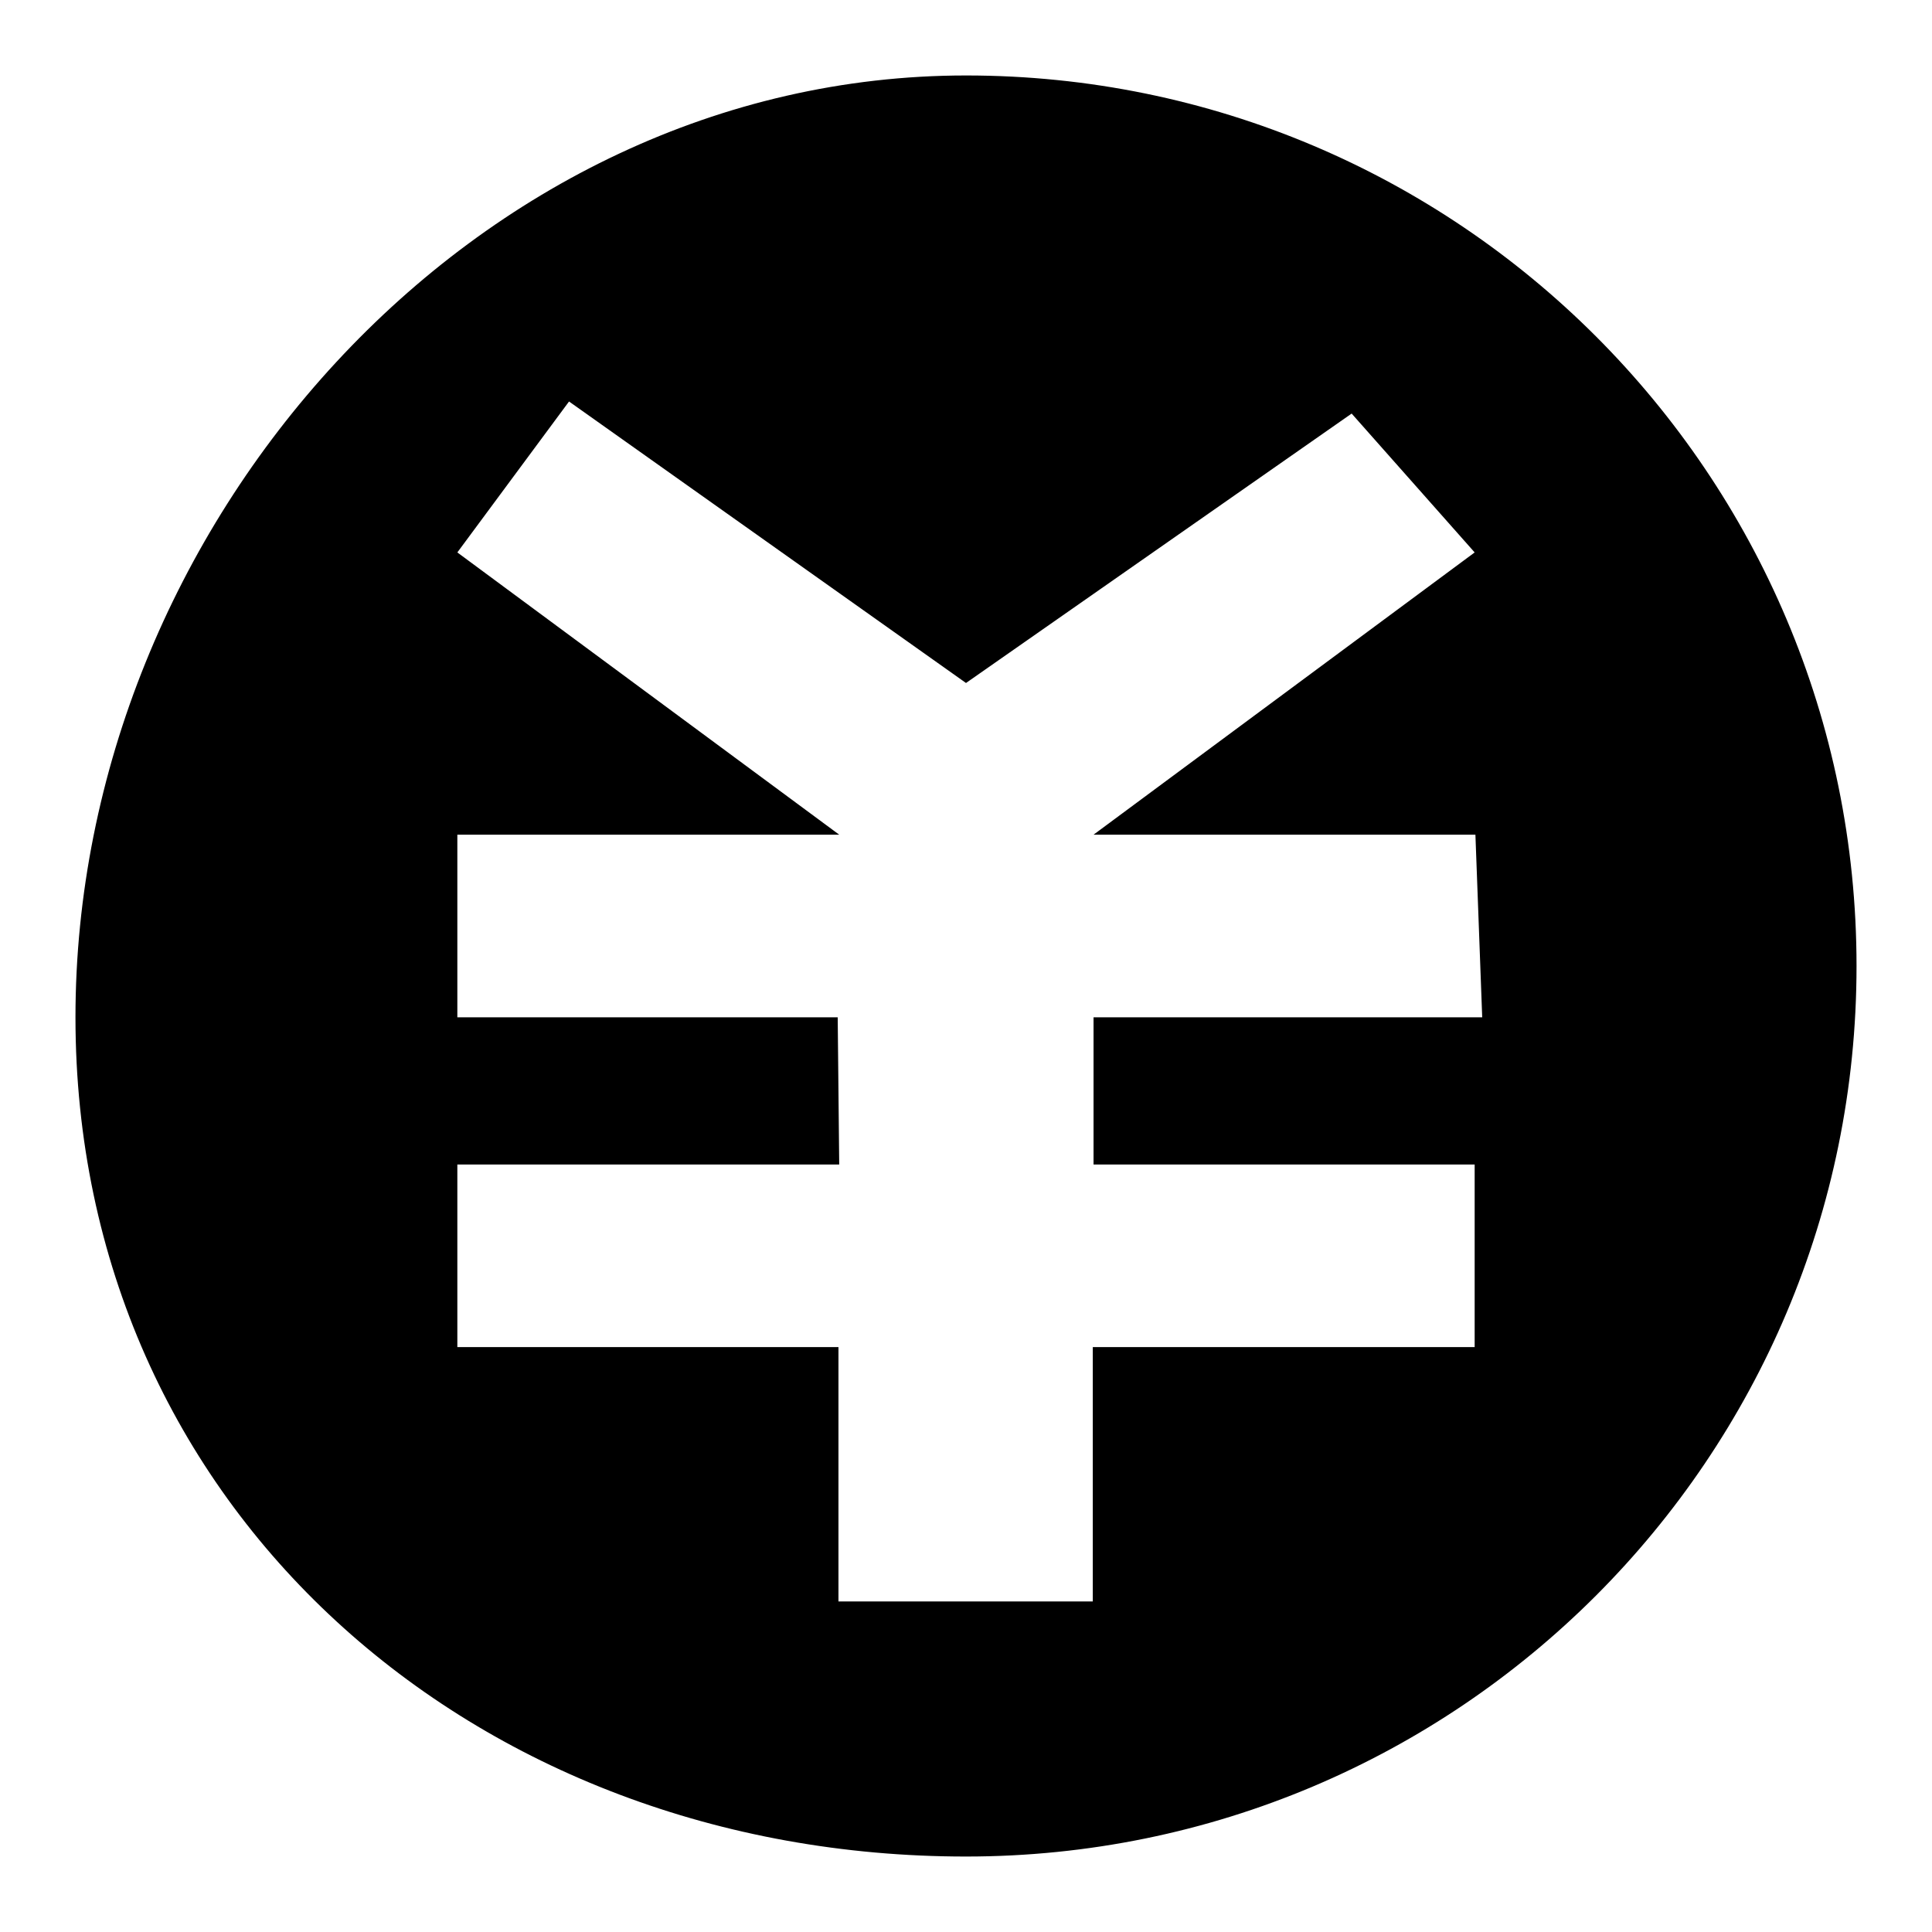 <?xml version="1.0" encoding="utf-8"?>
<!-- Svg Vector Icons : http://www.onlinewebfonts.com/icon -->
<!DOCTYPE svg PUBLIC "-//W3C//DTD SVG 1.1//EN" "http://www.w3.org/Graphics/SVG/1.1/DTD/svg11.dtd">
<svg version="1.1" xmlns="http://www.w3.org/2000/svg" xmlns:xlink="http://www.w3.org/1999/xlink" x="0px" y="0px" viewBox="0 0 256 256" enable-background="new 0 0 256 256" xml:space="preserve">
<g><g><path fill="#000000" d="M128,10C62.8,10,10,69.7,10,134.8S62.8,246,128,246c65.2,0,118-52.8,118-118C246,62.8,193.2,10,128,10z M195.4,154.3v24.2h-50.6v33.7h-33.7v-33.7H60.6v-24.2h50.6l-0.2-19.5H60.6v-24.2h50.6L60.6,73.2l14.8-20L128,90.5l51.1-35.7l16.3,18.4l-50.5,37.4h50.6l0.9,24.2h-51.5v19.5L195.4,154.3L195.4,154.3z"/></g></g>
</svg>